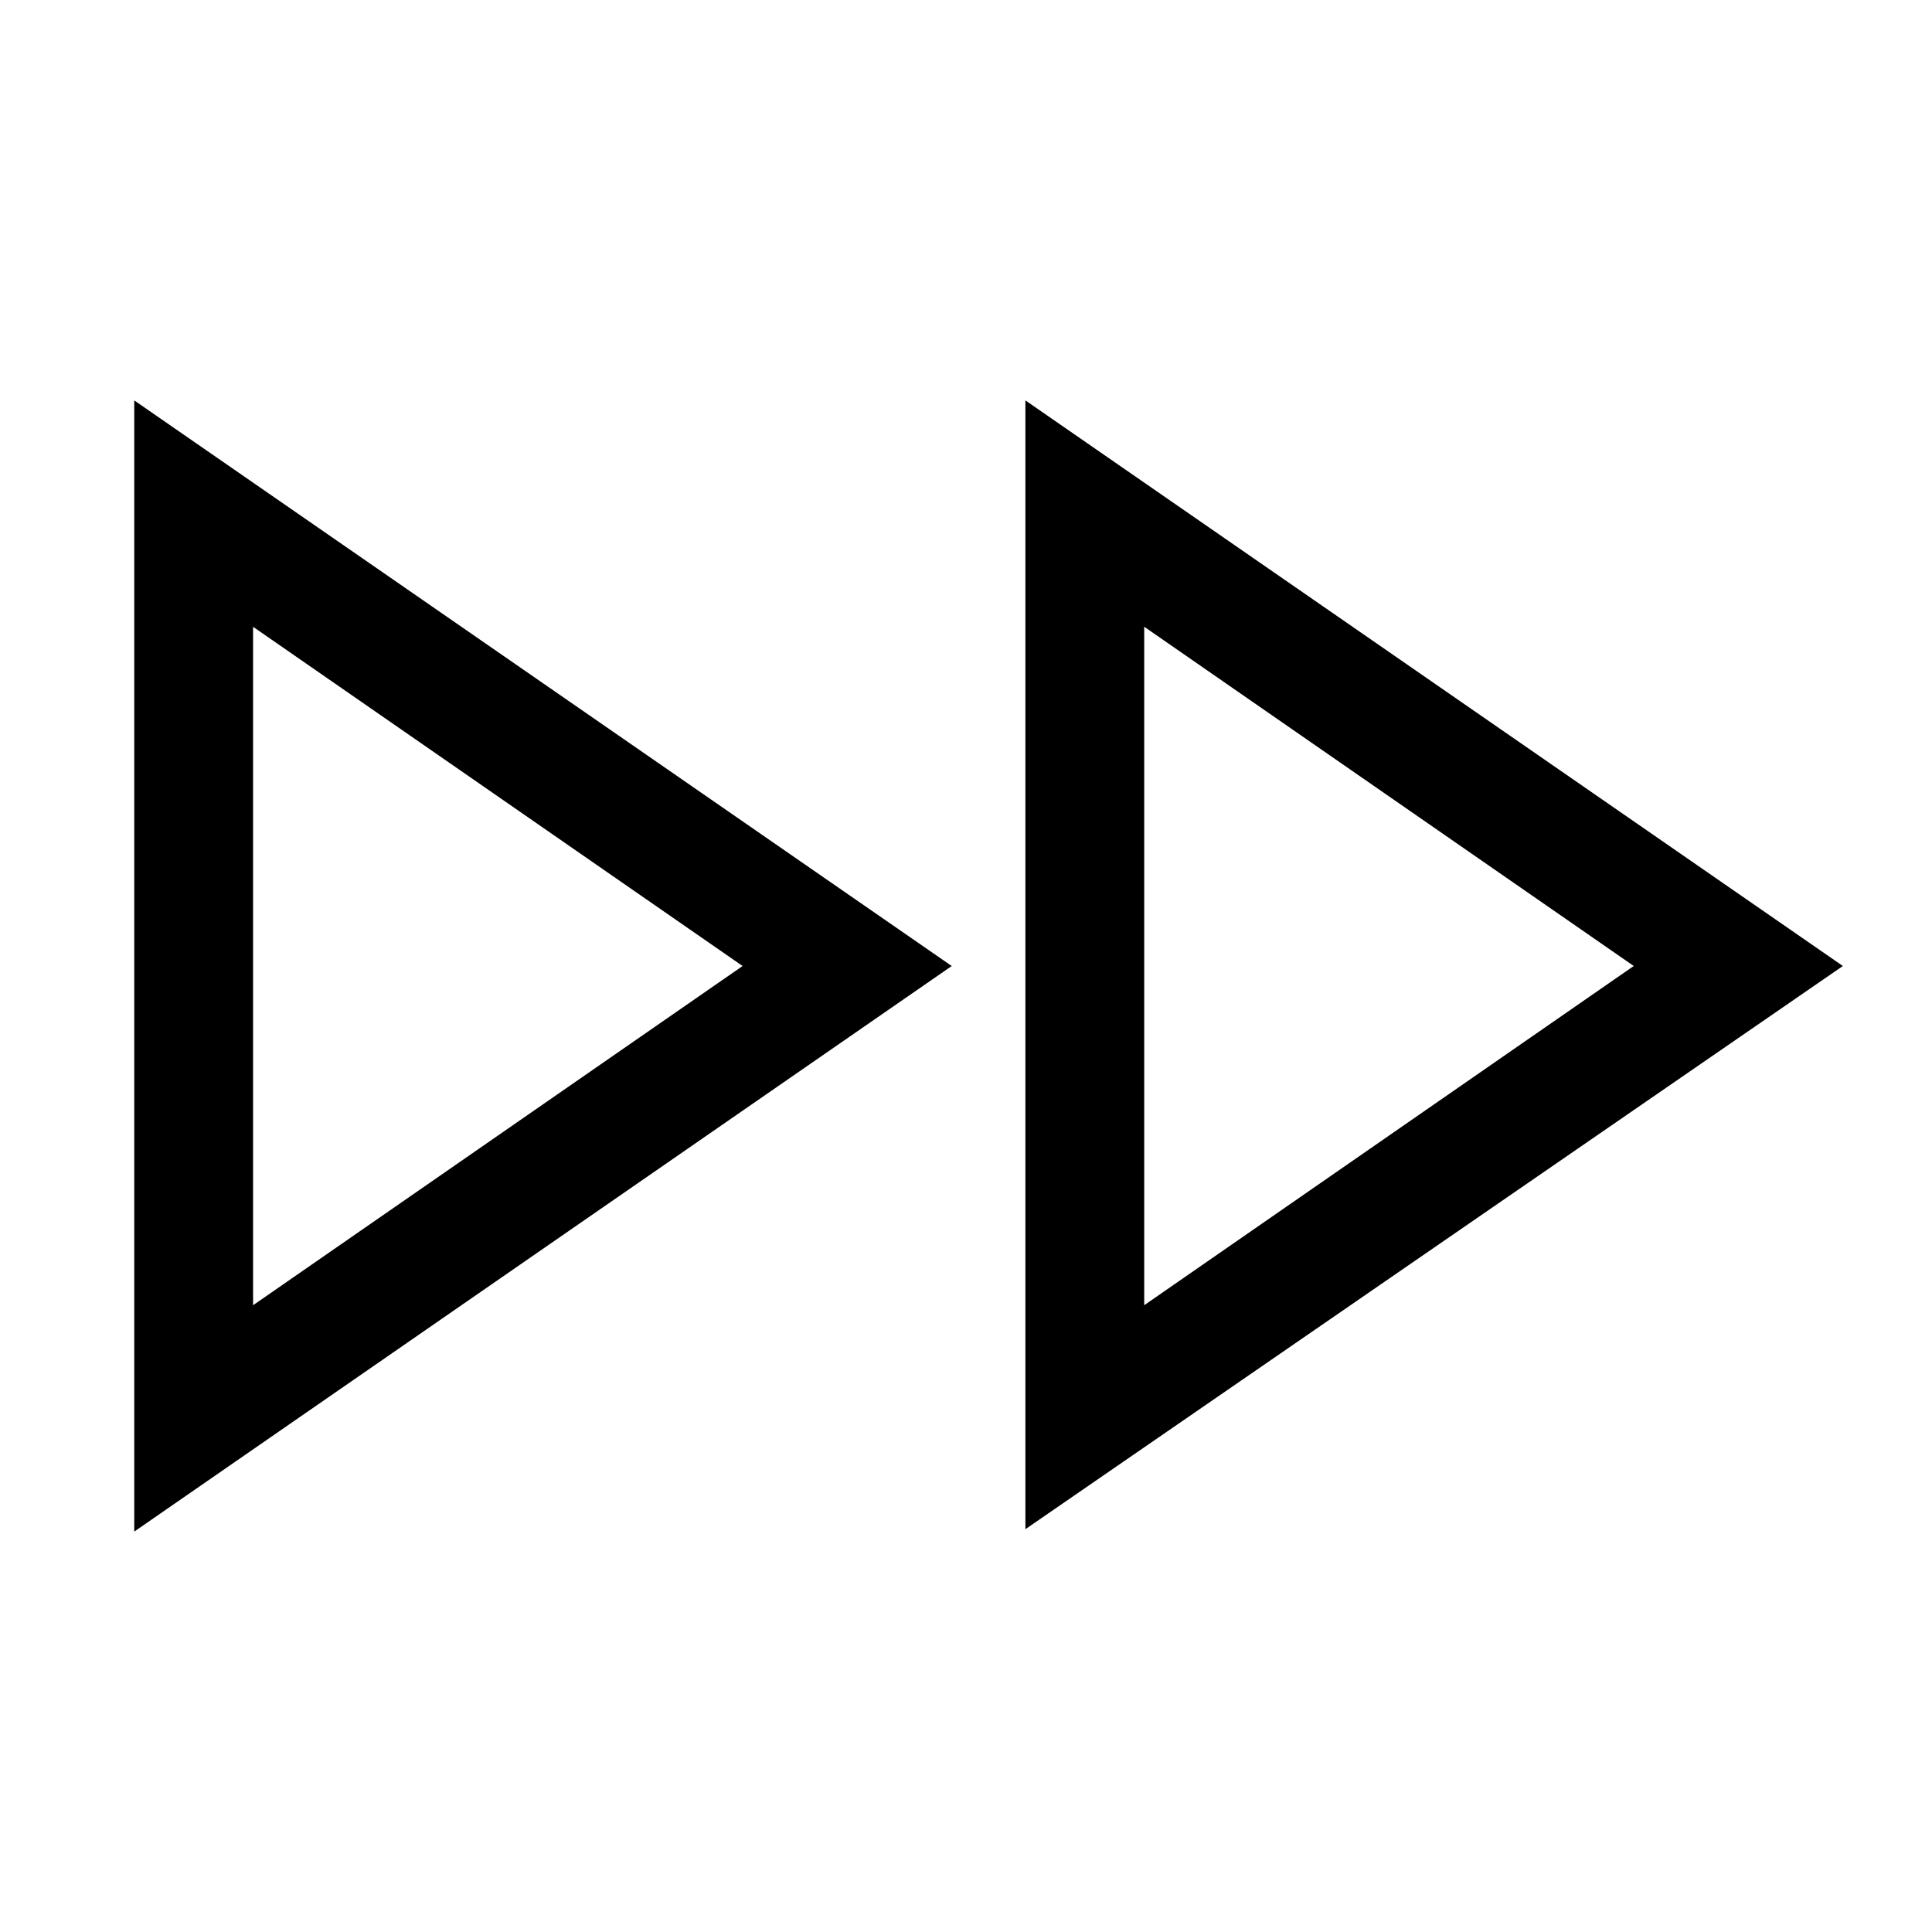 <?xml version="1.0" encoding="UTF-8"?>
<!-- Uploaded to: SVG Repo, www.svgrepo.com, Generator: SVG Repo Mixer Tools -->
<svg fill="#000000" width="800px" height="800px" version="1.1" viewBox="144 144 512 512" xmlns="http://www.w3.org/2000/svg">
 <path d="m415.74 250.11v299.14l216.64-149.25zm31.488 59.984 129.73 89.902-129.73 89.898zm-267.65 239.79 216.64-149.88-216.64-149.89zm31.488-239.78 129.73 89.898-129.73 89.898z"/>
</svg>